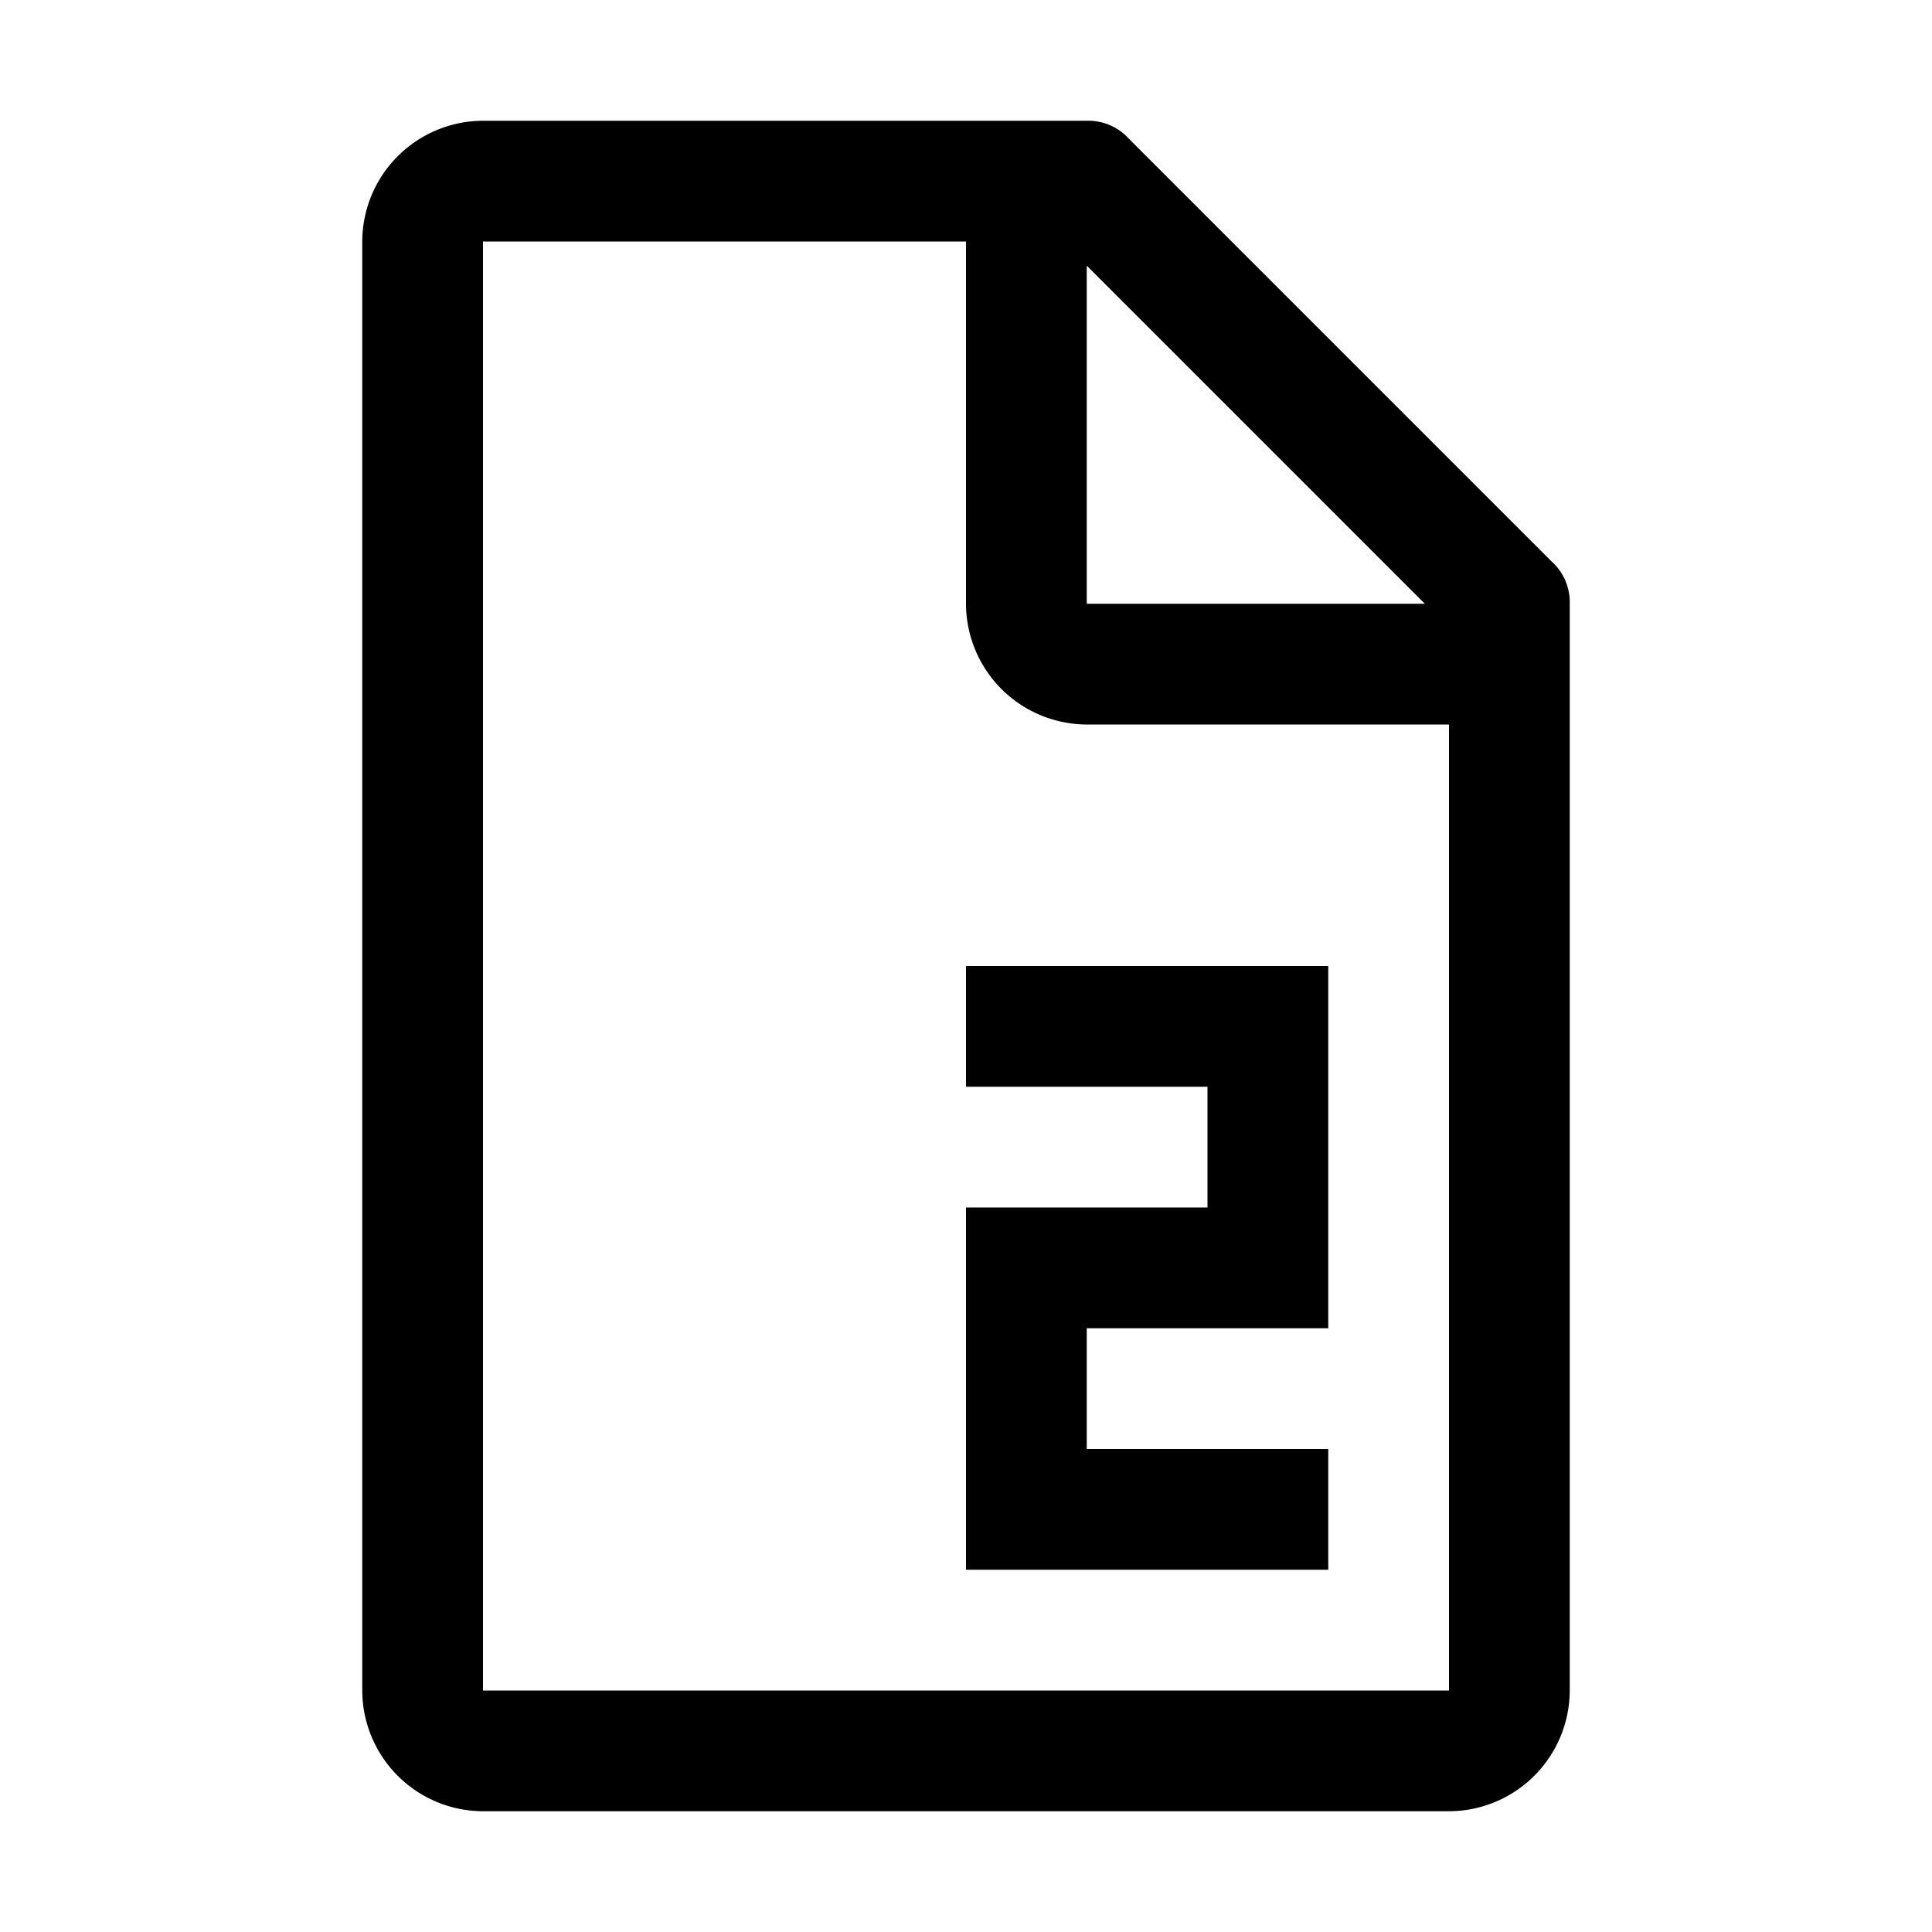 <svg xmlns="http://www.w3.org/2000/svg" data-name="Layer 1" viewBox="0 0 32 32" fill="currentColor"><defs></defs><polygon points="22 26 16 26 16 20 20 20 20 18 16 18 16 16 22 16 22 22 18 22 18 24 22 24 22 26"/><path d="M25.7,9.3l-7-7A.908.908,0,0,0,18,2H8A2.006,2.006,0,0,0,6,4V28a2.006,2.006,0,0,0,2,2H24a2.006,2.006,0,0,0,2-2V10A.908.908,0,0,0,25.7,9.3ZM18,4.4,23.6,10H18ZM24,28H8V4h8v6a2.006,2.006,0,0,0,2,2h6Z" transform="translate(0 0)"/><rect id="_Transparent_Rectangle_" data-name="&lt;Transparent Rectangle&gt;" class="cls-1" width="32" height="32" style="fill: none"/></svg>
